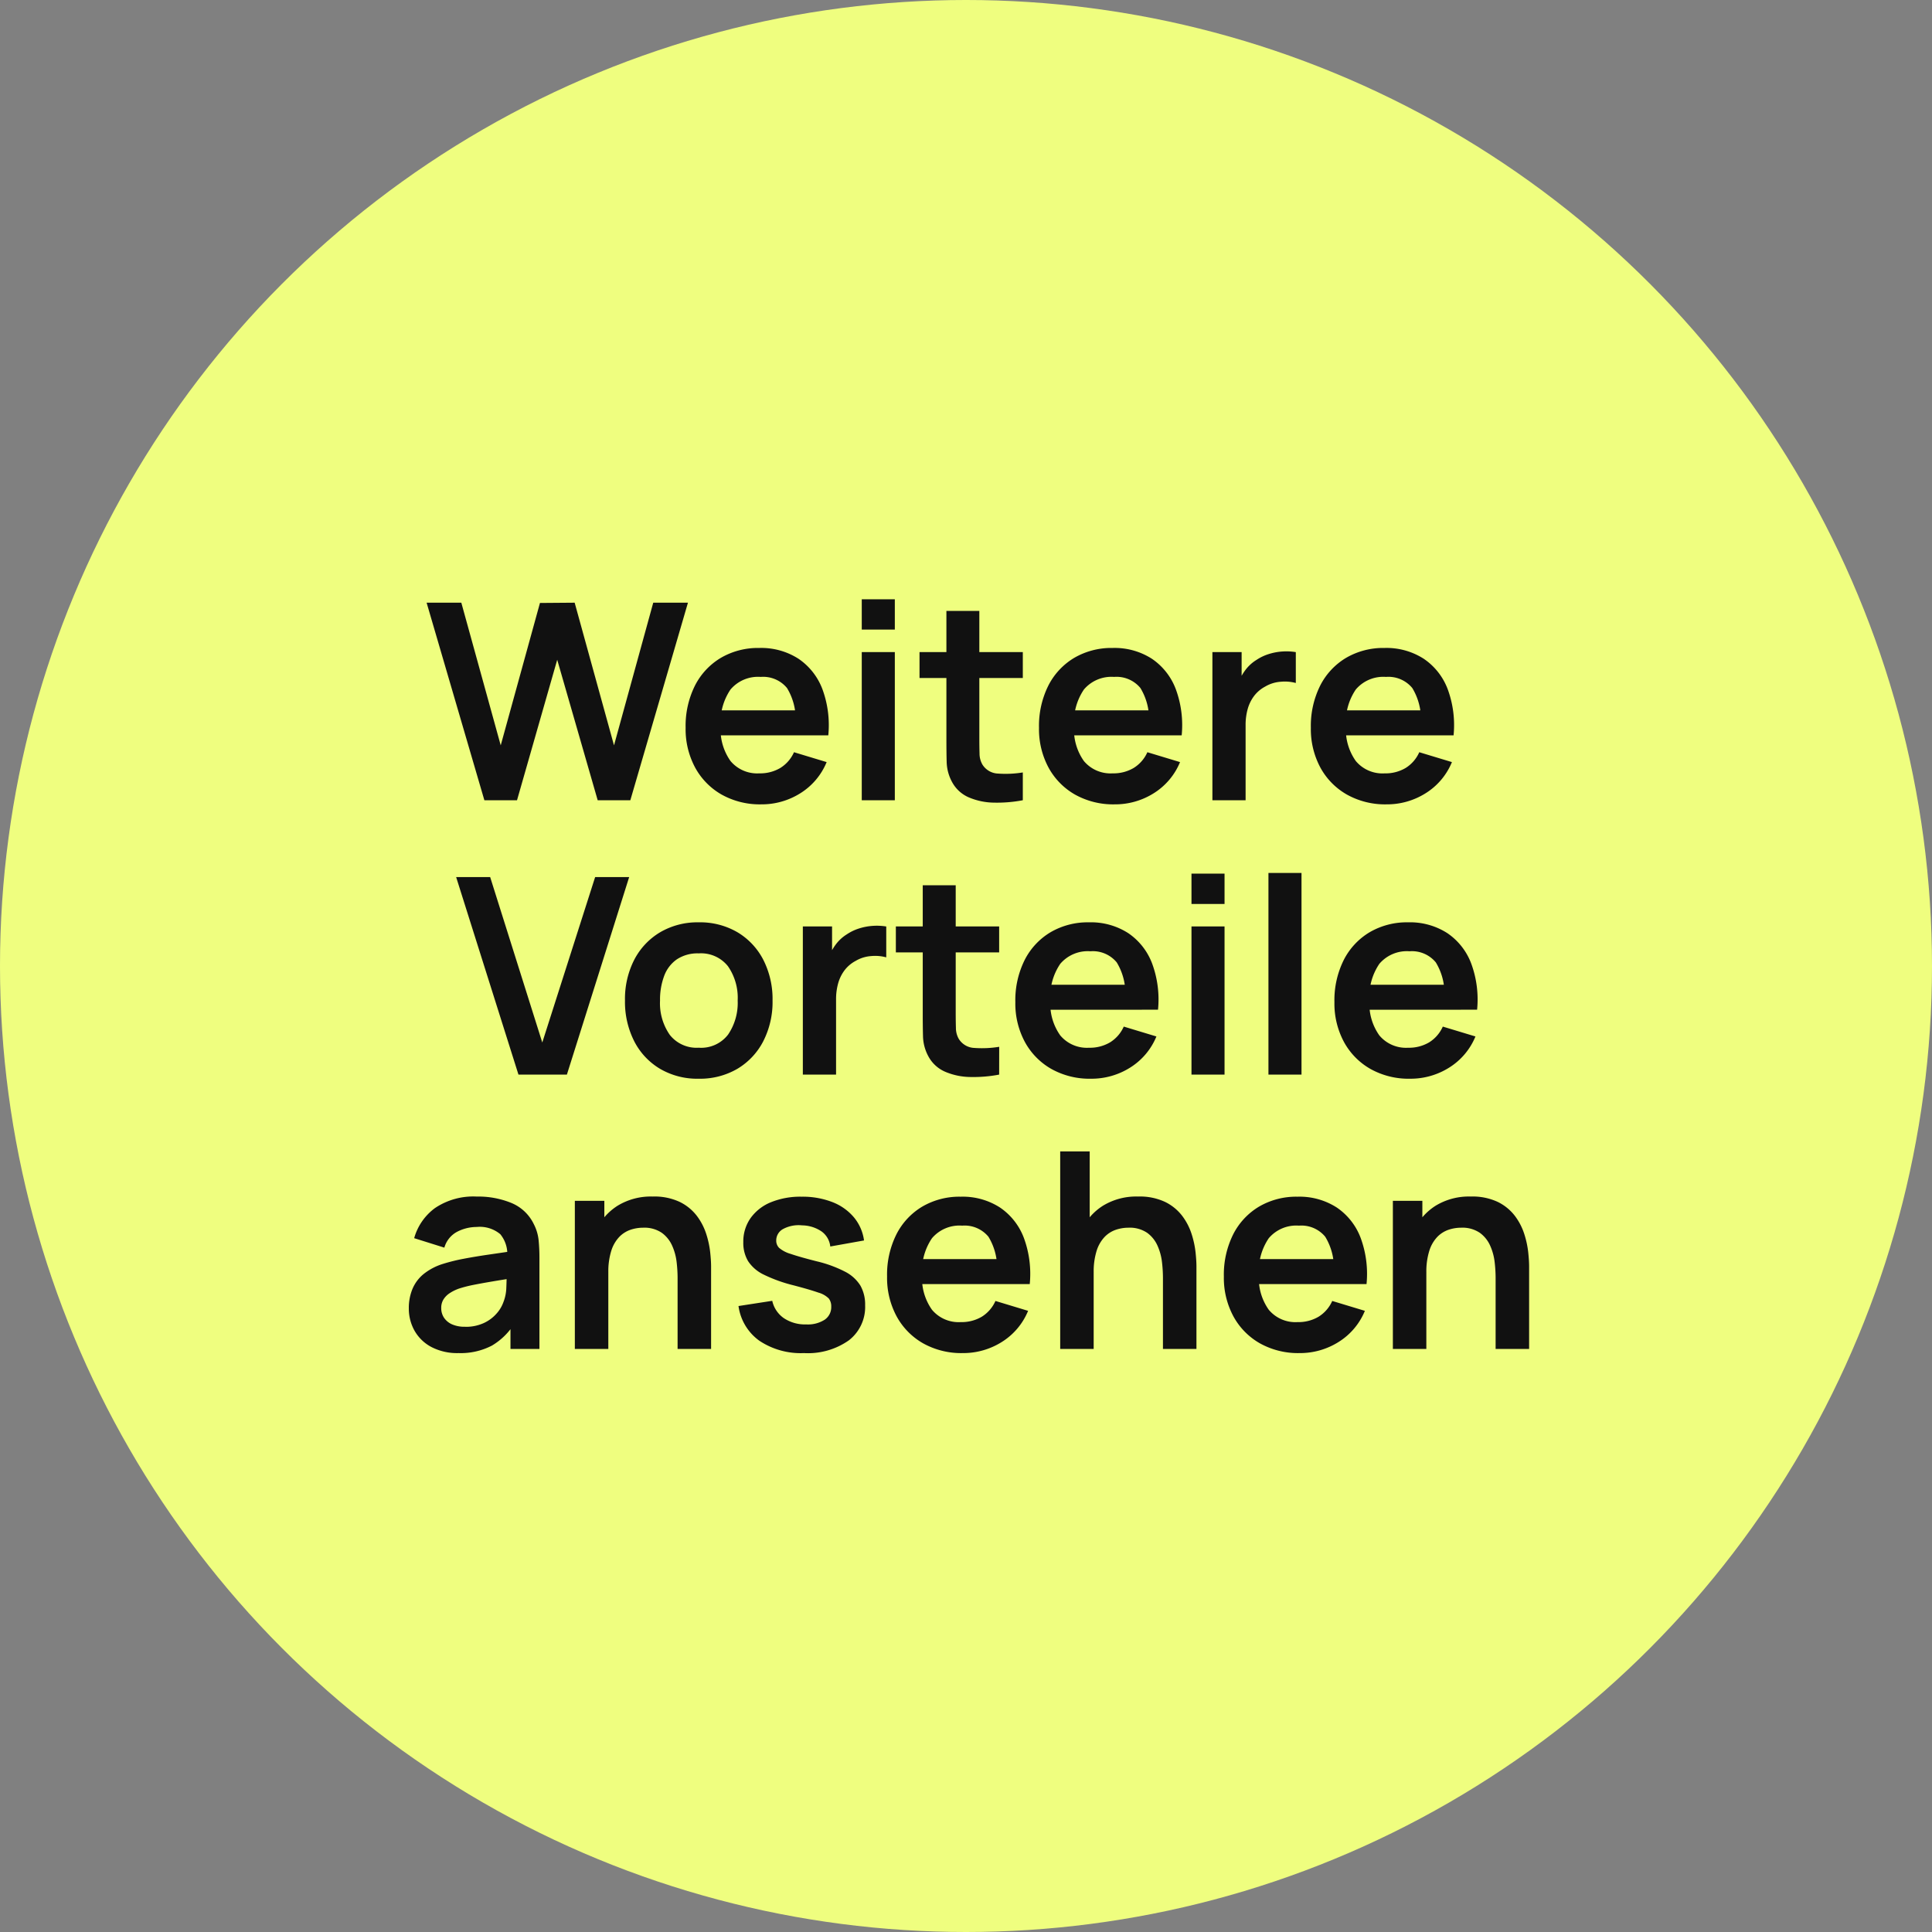 <svg xmlns="http://www.w3.org/2000/svg" width="169" height="169" viewBox="0 0 169 169"><rect x="0" y="0" width="169" height="169" fill="#808080" stroke="none"/><g id="Group_341" data-name="Group 341" transform="translate(-478 -12815)"><circle id="Ellipse_31" data-name="Ellipse 31" cx="84.5" cy="84.5" r="84.5" transform="translate(478 12815)" fill="#effe7f"></circle><path id="Path_11584" data-name="Path 11584" d="M-42.63,0l-5.052-17.28h3.036L-41.2-4.8l3.432-12.456,3.036-.024L-31.29-4.8l3.432-12.48h3.036L-29.862,0h-2.856l-3.54-12.288L-39.774,0Zm24.216.36A6.833,6.833,0,0,1-21.87-.492a6.025,6.025,0,0,1-2.322-2.364,7.087,7.087,0,0,1-.834-3.48,7.882,7.882,0,0,1,.816-3.69,5.97,5.97,0,0,1,2.268-2.43,6.445,6.445,0,0,1,3.36-.864,6.026,6.026,0,0,1,3.426.942A5.584,5.584,0,0,1-13.062-9.72a9.09,9.09,0,0,1,.516,4.044h-2.868V-6.732a5.215,5.215,0,0,0-.744-3.084,2.7,2.7,0,0,0-2.3-.972,3.153,3.153,0,0,0-2.64,1.1,5.109,5.109,0,0,0-.864,3.21A4.767,4.767,0,0,0-21.1-3.432a3.036,3.036,0,0,0,2.52,1.08,3.458,3.458,0,0,0,1.842-.474A3.1,3.1,0,0,0-15.546-4.2l2.856.864a5.8,5.8,0,0,1-2.3,2.724A6.333,6.333,0,0,1-18.414.36Zm-4.464-6.036V-7.86h8.916v2.184Zm13.26-9.252V-17.58h2.892v2.652ZM-9.618,0V-12.96h2.892V0ZM4.47,0A12.058,12.058,0,0,1,1.956.21a5.792,5.792,0,0,1-2.2-.456A3.013,3.013,0,0,1-1.722-1.6,3.865,3.865,0,0,1-2.19-3.312q-.024-.876-.024-1.98V-16.56H.666v11.1q0,.78.018,1.368a1.931,1.931,0,0,0,.246.96,1.675,1.675,0,0,0,1.38.8,9.269,9.269,0,0,0,2.16-.1ZM-4.566-10.692V-12.96H4.47v2.268ZM12.5.36A6.833,6.833,0,0,1,9.042-.492,6.025,6.025,0,0,1,6.72-2.856a7.087,7.087,0,0,1-.834-3.48,7.882,7.882,0,0,1,.816-3.69,5.97,5.97,0,0,1,2.268-2.43,6.445,6.445,0,0,1,3.36-.864,6.026,6.026,0,0,1,3.426.942A5.584,5.584,0,0,1,17.85-9.72a9.09,9.09,0,0,1,.516,4.044H15.5V-6.732a5.215,5.215,0,0,0-.744-3.084,2.7,2.7,0,0,0-2.3-.972,3.153,3.153,0,0,0-2.64,1.1,5.109,5.109,0,0,0-.864,3.21A4.767,4.767,0,0,0,9.81-3.432a3.036,3.036,0,0,0,2.52,1.08,3.458,3.458,0,0,0,1.842-.474A3.1,3.1,0,0,0,15.366-4.2l2.856.864a5.8,5.8,0,0,1-2.3,2.724A6.333,6.333,0,0,1,12.5.36ZM8.034-5.676V-7.86H16.95v2.184ZM21.054,0V-12.96H23.61V-9.8l-.312-.408a4.622,4.622,0,0,1,.642-1.182,3.5,3.5,0,0,1,.966-.882,4.138,4.138,0,0,1,1.062-.51,5.042,5.042,0,0,1,1.194-.228,5.086,5.086,0,0,1,1.188.054v2.7a3.684,3.684,0,0,0-1.326-.108,3.06,3.06,0,0,0-1.35.42,2.958,2.958,0,0,0-.978.828,3.436,3.436,0,0,0-.558,1.146,5.117,5.117,0,0,0-.18,1.386V0ZM36.282.36a6.833,6.833,0,0,1-3.456-.852A6.025,6.025,0,0,1,30.5-2.856a7.087,7.087,0,0,1-.834-3.48,7.882,7.882,0,0,1,.816-3.69,5.97,5.97,0,0,1,2.268-2.43,6.445,6.445,0,0,1,3.36-.864,6.026,6.026,0,0,1,3.426.942A5.584,5.584,0,0,1,41.634-9.72a9.09,9.09,0,0,1,.516,4.044H39.282V-6.732a5.215,5.215,0,0,0-.744-3.084,2.7,2.7,0,0,0-2.3-.972,3.153,3.153,0,0,0-2.64,1.1,5.109,5.109,0,0,0-.864,3.21,4.767,4.767,0,0,0,.864,3.048,3.036,3.036,0,0,0,2.52,1.08,3.458,3.458,0,0,0,1.842-.474A3.1,3.1,0,0,0,39.15-4.2l2.856.864a5.8,5.8,0,0,1-2.3,2.724A6.333,6.333,0,0,1,36.282.36ZM31.818-5.676V-7.86h8.916v2.184ZM-39.648,24-45.1,6.72h2.976l4.56,14.472L-32.94,6.72h2.976L-35.412,24Zm15.768.36a6.446,6.446,0,0,1-3.4-.876,5.966,5.966,0,0,1-2.25-2.418,7.606,7.606,0,0,1-.8-3.546,7.512,7.512,0,0,1,.816-3.576,6.017,6.017,0,0,1,2.268-2.4,6.445,6.445,0,0,1,3.36-.864,6.47,6.47,0,0,1,3.408.876,6.007,6.007,0,0,1,2.256,2.418,7.559,7.559,0,0,1,.8,3.546,7.54,7.54,0,0,1-.81,3.558,6.007,6.007,0,0,1-2.262,2.412A6.481,6.481,0,0,1-23.88,24.36Zm0-2.712A2.968,2.968,0,0,0-21.312,20.5a4.928,4.928,0,0,0,.84-2.976,4.85,4.85,0,0,0-.852-3.006,3.007,3.007,0,0,0-2.556-1.122,3.276,3.276,0,0,0-1.914.522,3.063,3.063,0,0,0-1.11,1.452,5.944,5.944,0,0,0-.36,2.154,4.826,4.826,0,0,0,.858,3.006A2.983,2.983,0,0,0-23.88,21.648ZM-14.772,24V11.04h2.556V14.2l-.312-.408a4.622,4.622,0,0,1,.642-1.182,3.5,3.5,0,0,1,.966-.882,4.138,4.138,0,0,1,1.062-.51,5.042,5.042,0,0,1,1.194-.228,5.086,5.086,0,0,1,1.188.054v2.7A3.684,3.684,0,0,0-8.8,13.632a3.06,3.06,0,0,0-1.35.42,2.958,2.958,0,0,0-.978.828,3.436,3.436,0,0,0-.558,1.146,5.117,5.117,0,0,0-.18,1.386V24ZM2.4,24a12.058,12.058,0,0,1-2.514.21,5.792,5.792,0,0,1-2.2-.456A3.013,3.013,0,0,1-3.792,22.4a3.865,3.865,0,0,1-.468-1.716q-.024-.876-.024-1.98V7.44H-1.4v11.1q0,.78.018,1.368a1.931,1.931,0,0,0,.246.96,1.675,1.675,0,0,0,1.38.8,9.269,9.269,0,0,0,2.16-.1ZM-6.636,13.308V11.04H2.4v2.268ZM10.428,24.36a6.833,6.833,0,0,1-3.456-.852A6.025,6.025,0,0,1,4.65,21.144a7.087,7.087,0,0,1-.834-3.48,7.882,7.882,0,0,1,.816-3.69A5.97,5.97,0,0,1,6.9,11.544a6.445,6.445,0,0,1,3.36-.864,6.026,6.026,0,0,1,3.426.942A5.584,5.584,0,0,1,15.78,14.28a9.09,9.09,0,0,1,.516,4.044H13.428V17.268a5.215,5.215,0,0,0-.744-3.084,2.7,2.7,0,0,0-2.3-.972,3.153,3.153,0,0,0-2.64,1.1,5.109,5.109,0,0,0-.864,3.21,4.767,4.767,0,0,0,.864,3.048,3.036,3.036,0,0,0,2.52,1.08,3.458,3.458,0,0,0,1.842-.474A3.1,3.1,0,0,0,13.3,19.8l2.856.864a5.8,5.8,0,0,1-2.3,2.724A6.333,6.333,0,0,1,10.428,24.36ZM5.964,18.324V16.14H14.88v2.184Zm13.26-9.252V6.42h2.892V9.072Zm0,14.928V11.04h2.892V24Zm6.732,0V6.36h2.892V24Zm12.384.36a6.833,6.833,0,0,1-3.456-.852,6.025,6.025,0,0,1-2.322-2.364,7.087,7.087,0,0,1-.834-3.48,7.882,7.882,0,0,1,.816-3.69,5.97,5.97,0,0,1,2.268-2.43,6.445,6.445,0,0,1,3.36-.864,6.026,6.026,0,0,1,3.426.942,5.584,5.584,0,0,1,2.094,2.658,9.09,9.09,0,0,1,.516,4.044H41.34V17.268a5.215,5.215,0,0,0-.744-3.084,2.7,2.7,0,0,0-2.3-.972,3.153,3.153,0,0,0-2.64,1.1,5.109,5.109,0,0,0-.864,3.21,4.767,4.767,0,0,0,.864,3.048,3.036,3.036,0,0,0,2.52,1.08,3.458,3.458,0,0,0,1.842-.474A3.1,3.1,0,0,0,41.208,19.8l2.856.864a5.8,5.8,0,0,1-2.3,2.724A6.333,6.333,0,0,1,38.34,24.36Zm-4.464-6.036V16.14h8.916v2.184ZM-44.892,48.36a4.875,4.875,0,0,1-2.376-.534,3.653,3.653,0,0,1-1.47-1.422,3.93,3.93,0,0,1-.5-1.956,4.352,4.352,0,0,1,.312-1.686,3.371,3.371,0,0,1,.96-1.3,5.122,5.122,0,0,1,1.68-.894,15.843,15.843,0,0,1,1.83-.456q1.05-.2,2.28-.378t2.574-.378l-1.032.588a2.732,2.732,0,0,0-.6-1.98,2.783,2.783,0,0,0-2.064-.636,3.739,3.739,0,0,0-1.692.408,2.264,2.264,0,0,0-1.14,1.4l-2.64-.828a4.894,4.894,0,0,1,1.83-2.64,6.005,6.005,0,0,1,3.642-1,7.657,7.657,0,0,1,3.042.564,3.773,3.773,0,0,1,1.95,1.848,3.936,3.936,0,0,1,.42,1.4,15.548,15.548,0,0,1,.072,1.554V48h-2.532V45.192l.42.456a5.786,5.786,0,0,1-2.046,2.058A5.925,5.925,0,0,1-44.892,48.36Zm.576-2.3a3.723,3.723,0,0,0,1.68-.348,3.344,3.344,0,0,0,1.11-.852,3,3,0,0,0,.558-.948,3.708,3.708,0,0,0,.258-1.266q.03-.714.03-1.158l.888.264q-1.308.2-2.244.36t-1.608.294a11.043,11.043,0,0,0-1.188.306,3.676,3.676,0,0,0-.852.42,1.79,1.79,0,0,0-.534.552,1.4,1.4,0,0,0-.186.732,1.508,1.508,0,0,0,.24.846,1.646,1.646,0,0,0,.7.582A2.7,2.7,0,0,0-44.316,46.056ZM-25.728,48V41.76a12.173,12.173,0,0,0-.084-1.356,4.863,4.863,0,0,0-.39-1.434,2.778,2.778,0,0,0-.912-1.134,2.715,2.715,0,0,0-1.638-.444,3.433,3.433,0,0,0-1.092.18,2.488,2.488,0,0,0-.978.618,3.1,3.1,0,0,0-.7,1.2,6.056,6.056,0,0,0-.264,1.95l-1.716-.732a6.872,6.872,0,0,1,.642-3,5.1,5.1,0,0,1,1.89-2.142,5.59,5.59,0,0,1,3.072-.8,5.189,5.189,0,0,1,2.376.48,4.2,4.2,0,0,1,1.488,1.224,5.328,5.328,0,0,1,.816,1.584,8.126,8.126,0,0,1,.342,1.59q.078.75.078,1.218V48Zm-8.988,0V35.04h2.58v4.02h.348V48Zm20.04.36a6.521,6.521,0,0,1-3.9-1.08A4.479,4.479,0,0,1-20.4,44.244l2.952-.456A2.494,2.494,0,0,0-16.44,45.3a3.325,3.325,0,0,0,1.968.552,2.712,2.712,0,0,0,1.614-.414,1.326,1.326,0,0,0,.57-1.134,1.131,1.131,0,0,0-.21-.714,2.079,2.079,0,0,0-.918-.522q-.708-.252-2.172-.636a12.993,12.993,0,0,1-2.592-.93,3.393,3.393,0,0,1-1.38-1.182,3.106,3.106,0,0,1-.42-1.656,3.565,3.565,0,0,1,.636-2.112,4.063,4.063,0,0,1,1.776-1.386,6.82,6.82,0,0,1,2.688-.486,7.179,7.179,0,0,1,2.682.468,4.655,4.655,0,0,1,1.89,1.332,3.993,3.993,0,0,1,.888,2.028l-2.952.528a1.866,1.866,0,0,0-.75-1.308,3.089,3.089,0,0,0-1.71-.54,2.884,2.884,0,0,0-1.644.306A1.136,1.136,0,0,0-17.1,38.52a.888.888,0,0,0,.252.636,2.7,2.7,0,0,0,1.014.528q.762.264,2.274.648a10.828,10.828,0,0,1,2.478.906,3.382,3.382,0,0,1,1.344,1.218,3.345,3.345,0,0,1,.414,1.716,3.69,3.69,0,0,1-1.422,3.072A6.215,6.215,0,0,1-14.676,48.36Zm13.884,0a6.833,6.833,0,0,1-3.456-.852A6.025,6.025,0,0,1-6.57,45.144a7.087,7.087,0,0,1-.834-3.48,7.882,7.882,0,0,1,.816-3.69,5.97,5.97,0,0,1,2.268-2.43A6.445,6.445,0,0,1-.96,34.68a6.026,6.026,0,0,1,3.426.942A5.584,5.584,0,0,1,4.56,38.28a9.09,9.09,0,0,1,.516,4.044H2.208V41.268a5.215,5.215,0,0,0-.744-3.084,2.7,2.7,0,0,0-2.3-.972,3.153,3.153,0,0,0-2.64,1.1,5.109,5.109,0,0,0-.864,3.21,4.767,4.767,0,0,0,.864,3.048,3.036,3.036,0,0,0,2.52,1.08,3.458,3.458,0,0,0,1.842-.474A3.1,3.1,0,0,0,2.076,43.8l2.856.864a5.8,5.8,0,0,1-2.3,2.724A6.333,6.333,0,0,1-.792,48.36Zm-4.464-6.036V40.14H3.66v2.184ZM16.728,48V41.76a12.173,12.173,0,0,0-.084-1.356,4.863,4.863,0,0,0-.39-1.434,2.778,2.778,0,0,0-.912-1.134,2.715,2.715,0,0,0-1.638-.444,3.433,3.433,0,0,0-1.092.18,2.488,2.488,0,0,0-.978.618,3.1,3.1,0,0,0-.7,1.2,6.056,6.056,0,0,0-.264,1.95l-1.716-.732a6.872,6.872,0,0,1,.642-3,5.1,5.1,0,0,1,1.89-2.142,5.59,5.59,0,0,1,3.072-.8,5.189,5.189,0,0,1,2.376.48,4.2,4.2,0,0,1,1.488,1.224,5.328,5.328,0,0,1,.816,1.584,8.126,8.126,0,0,1,.342,1.59q.078.75.078,1.218V48ZM7.74,48V30.72h2.58v9.1h.348V48Zm20.928.36a6.833,6.833,0,0,1-3.456-.852,6.025,6.025,0,0,1-2.322-2.364,7.087,7.087,0,0,1-.834-3.48,7.882,7.882,0,0,1,.816-3.69,5.97,5.97,0,0,1,2.268-2.43,6.445,6.445,0,0,1,3.36-.864,6.026,6.026,0,0,1,3.426.942A5.584,5.584,0,0,1,34.02,38.28a9.09,9.09,0,0,1,.516,4.044H31.668V41.268a5.215,5.215,0,0,0-.744-3.084,2.7,2.7,0,0,0-2.3-.972,3.153,3.153,0,0,0-2.64,1.1,5.109,5.109,0,0,0-.864,3.21,4.767,4.767,0,0,0,.864,3.048,3.036,3.036,0,0,0,2.52,1.08,3.458,3.458,0,0,0,1.842-.474A3.1,3.1,0,0,0,31.536,43.8l2.856.864a5.8,5.8,0,0,1-2.3,2.724A6.333,6.333,0,0,1,28.668,48.36ZM24.2,42.324V40.14H33.12v2.184ZM45.828,48V41.76a12.173,12.173,0,0,0-.084-1.356,4.863,4.863,0,0,0-.39-1.434,2.778,2.778,0,0,0-.912-1.134,2.715,2.715,0,0,0-1.638-.444,3.433,3.433,0,0,0-1.092.18,2.488,2.488,0,0,0-.978.618,3.1,3.1,0,0,0-.7,1.2,6.056,6.056,0,0,0-.264,1.95l-1.716-.732a6.872,6.872,0,0,1,.642-3,5.1,5.1,0,0,1,1.89-2.142,5.59,5.59,0,0,1,3.072-.8,5.189,5.189,0,0,1,2.376.48,4.2,4.2,0,0,1,1.488,1.224,5.328,5.328,0,0,1,.816,1.584,8.126,8.126,0,0,1,.342,1.59q.078.75.078,1.218V48ZM36.84,48V35.04h2.58v4.02h.348V48Z" transform="translate(563 12885)" fill="#111"></path></g></svg>